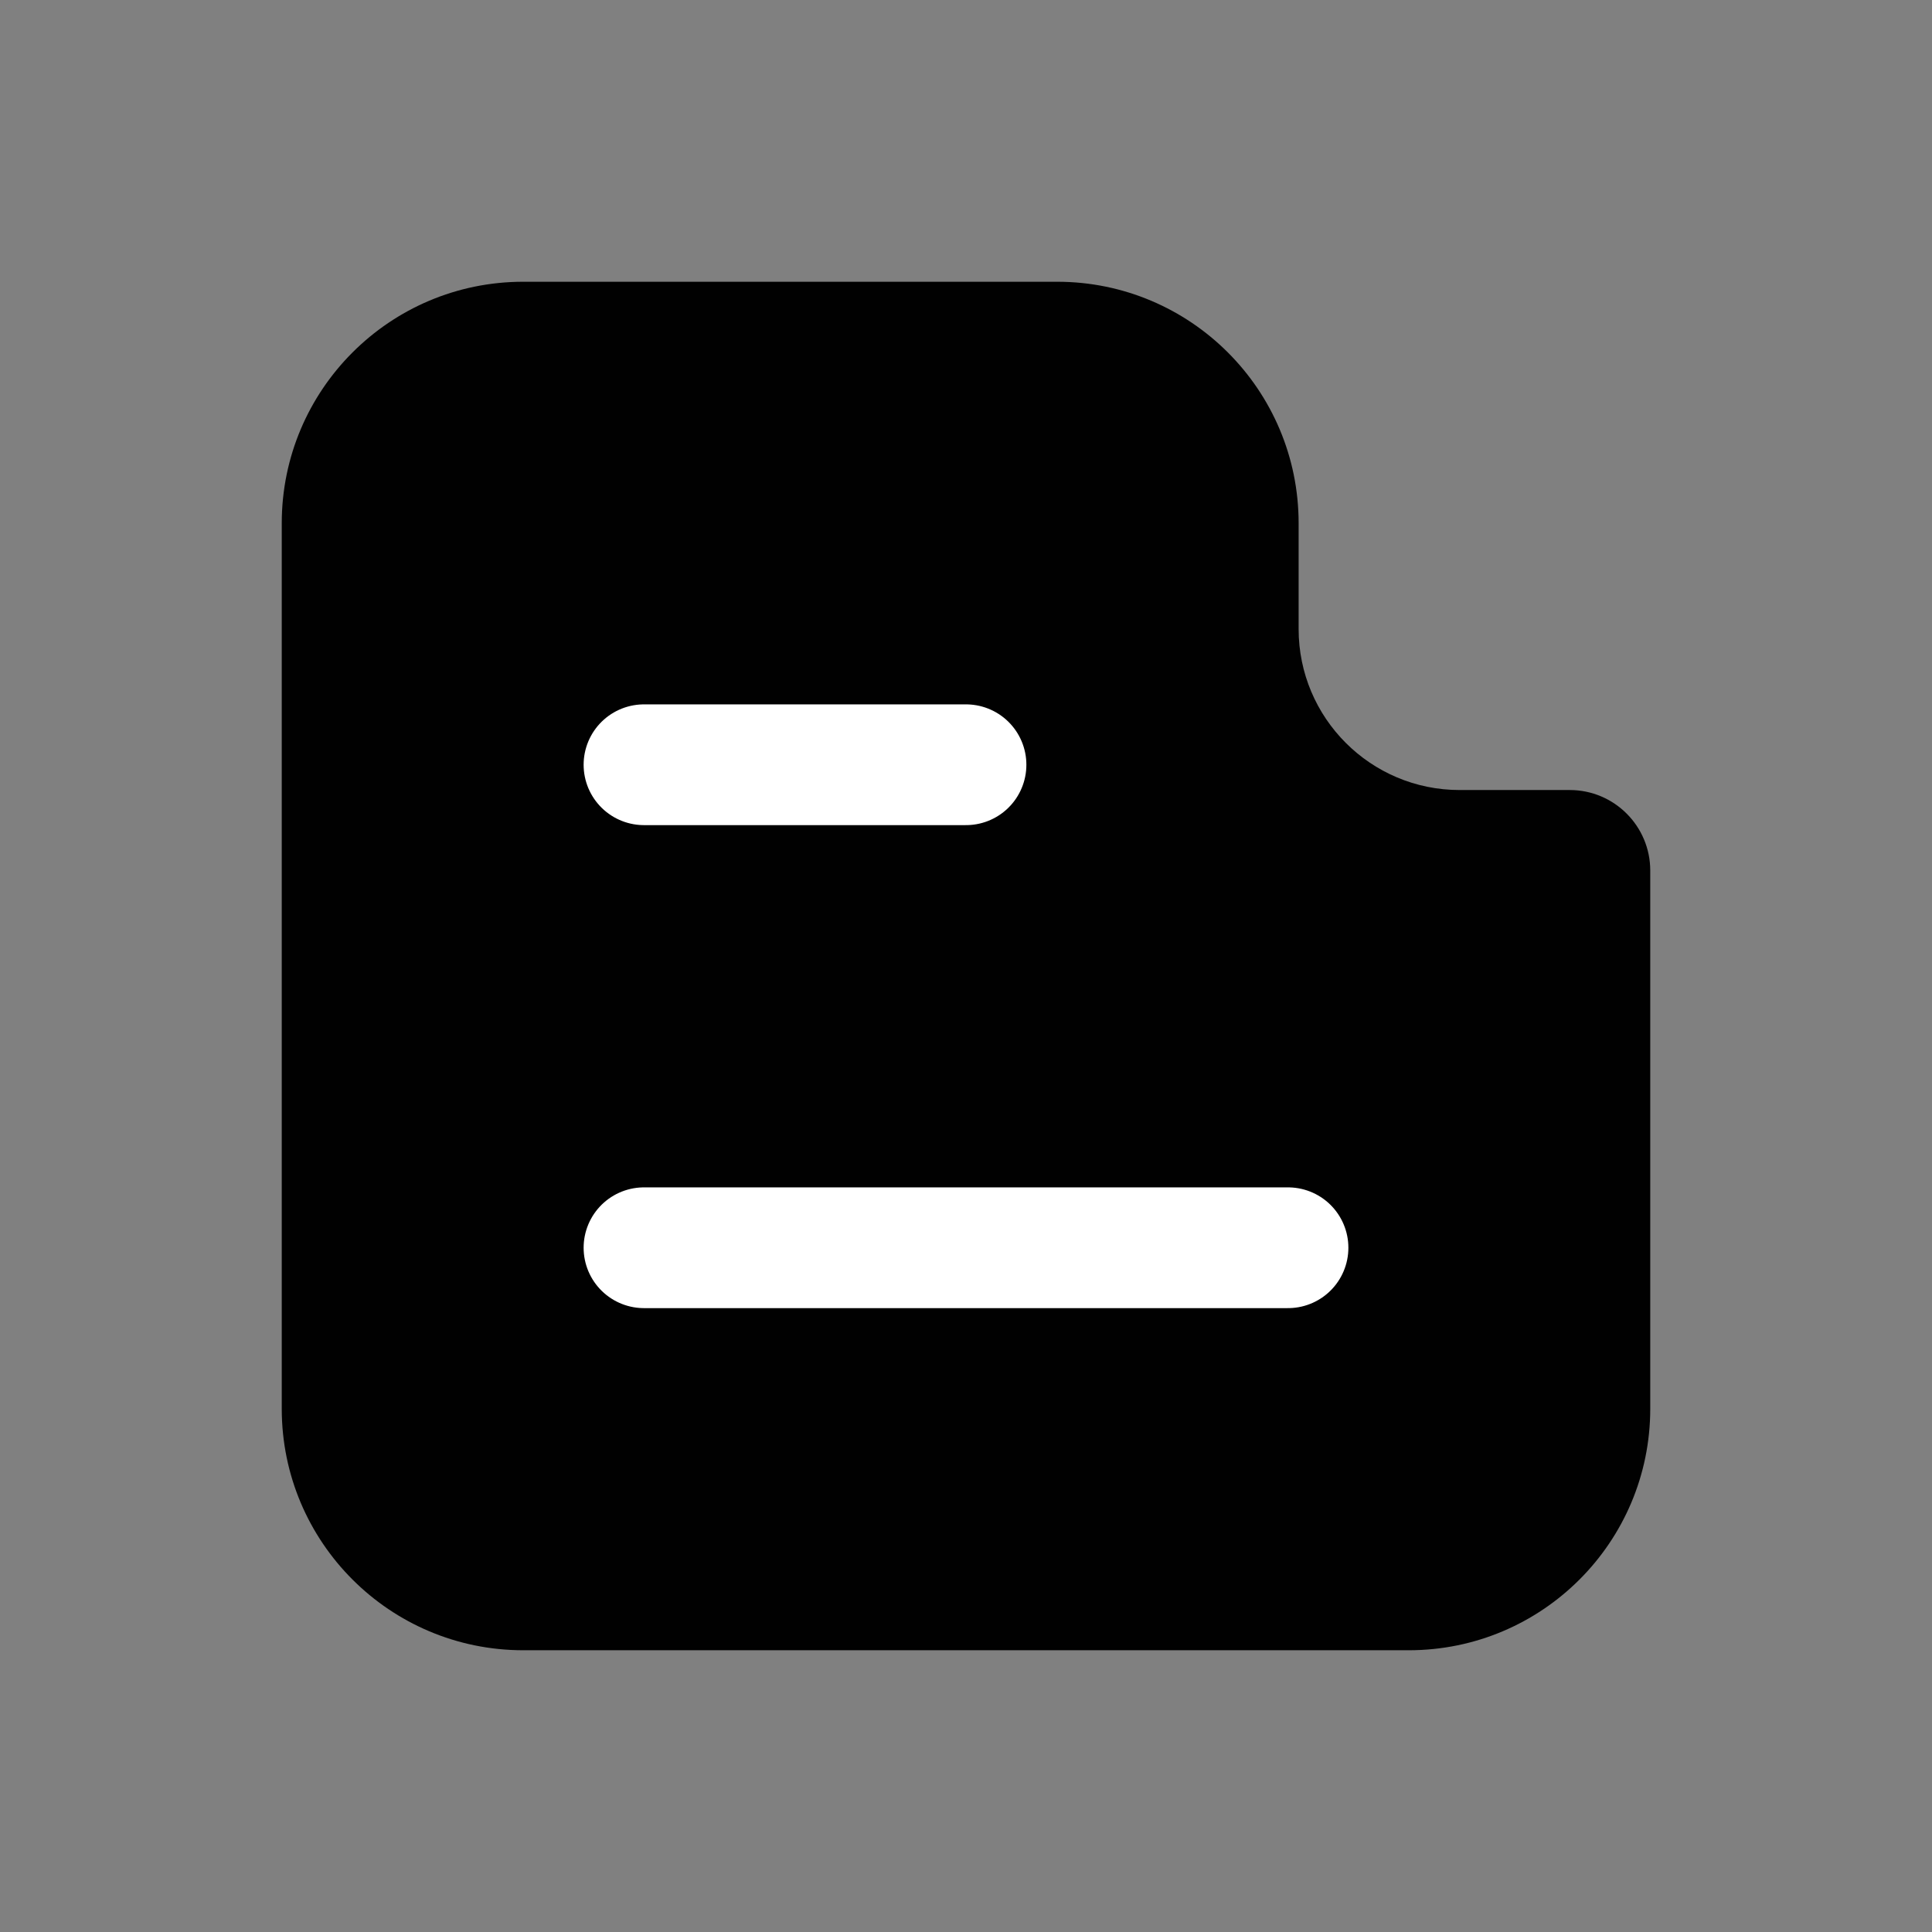 <svg width="24" height="24" viewBox="0 0 24 24" fill="none" xmlns="http://www.w3.org/2000/svg">
<rect x="0" y="0" width="24" height="24" fill="#808080" stroke="none"/>
<path d="M20.5 10.814C20.5 10.262 20.052 9.814 19.5 9.814H18.132C17.027 9.814 16.132 8.919 16.132 7.814V6.5C16.132 4.843 14.789 3.5 13.132 3.5H6.5C4.843 3.5 3.5 4.843 3.5 6.5V17.5C3.5 19.157 4.843 20.5 6.5 20.5H17.5C19.157 20.5 20.5 19.157 20.5 17.5V10.814Z" fill="#010101"/>
<path d="M8 9.5H12" stroke="white" stroke-width="1.5" stroke-linecap="round"/>
<path d="M8 15.5H16" stroke="white" stroke-width="1.5" stroke-linecap="round"/>
</svg>
